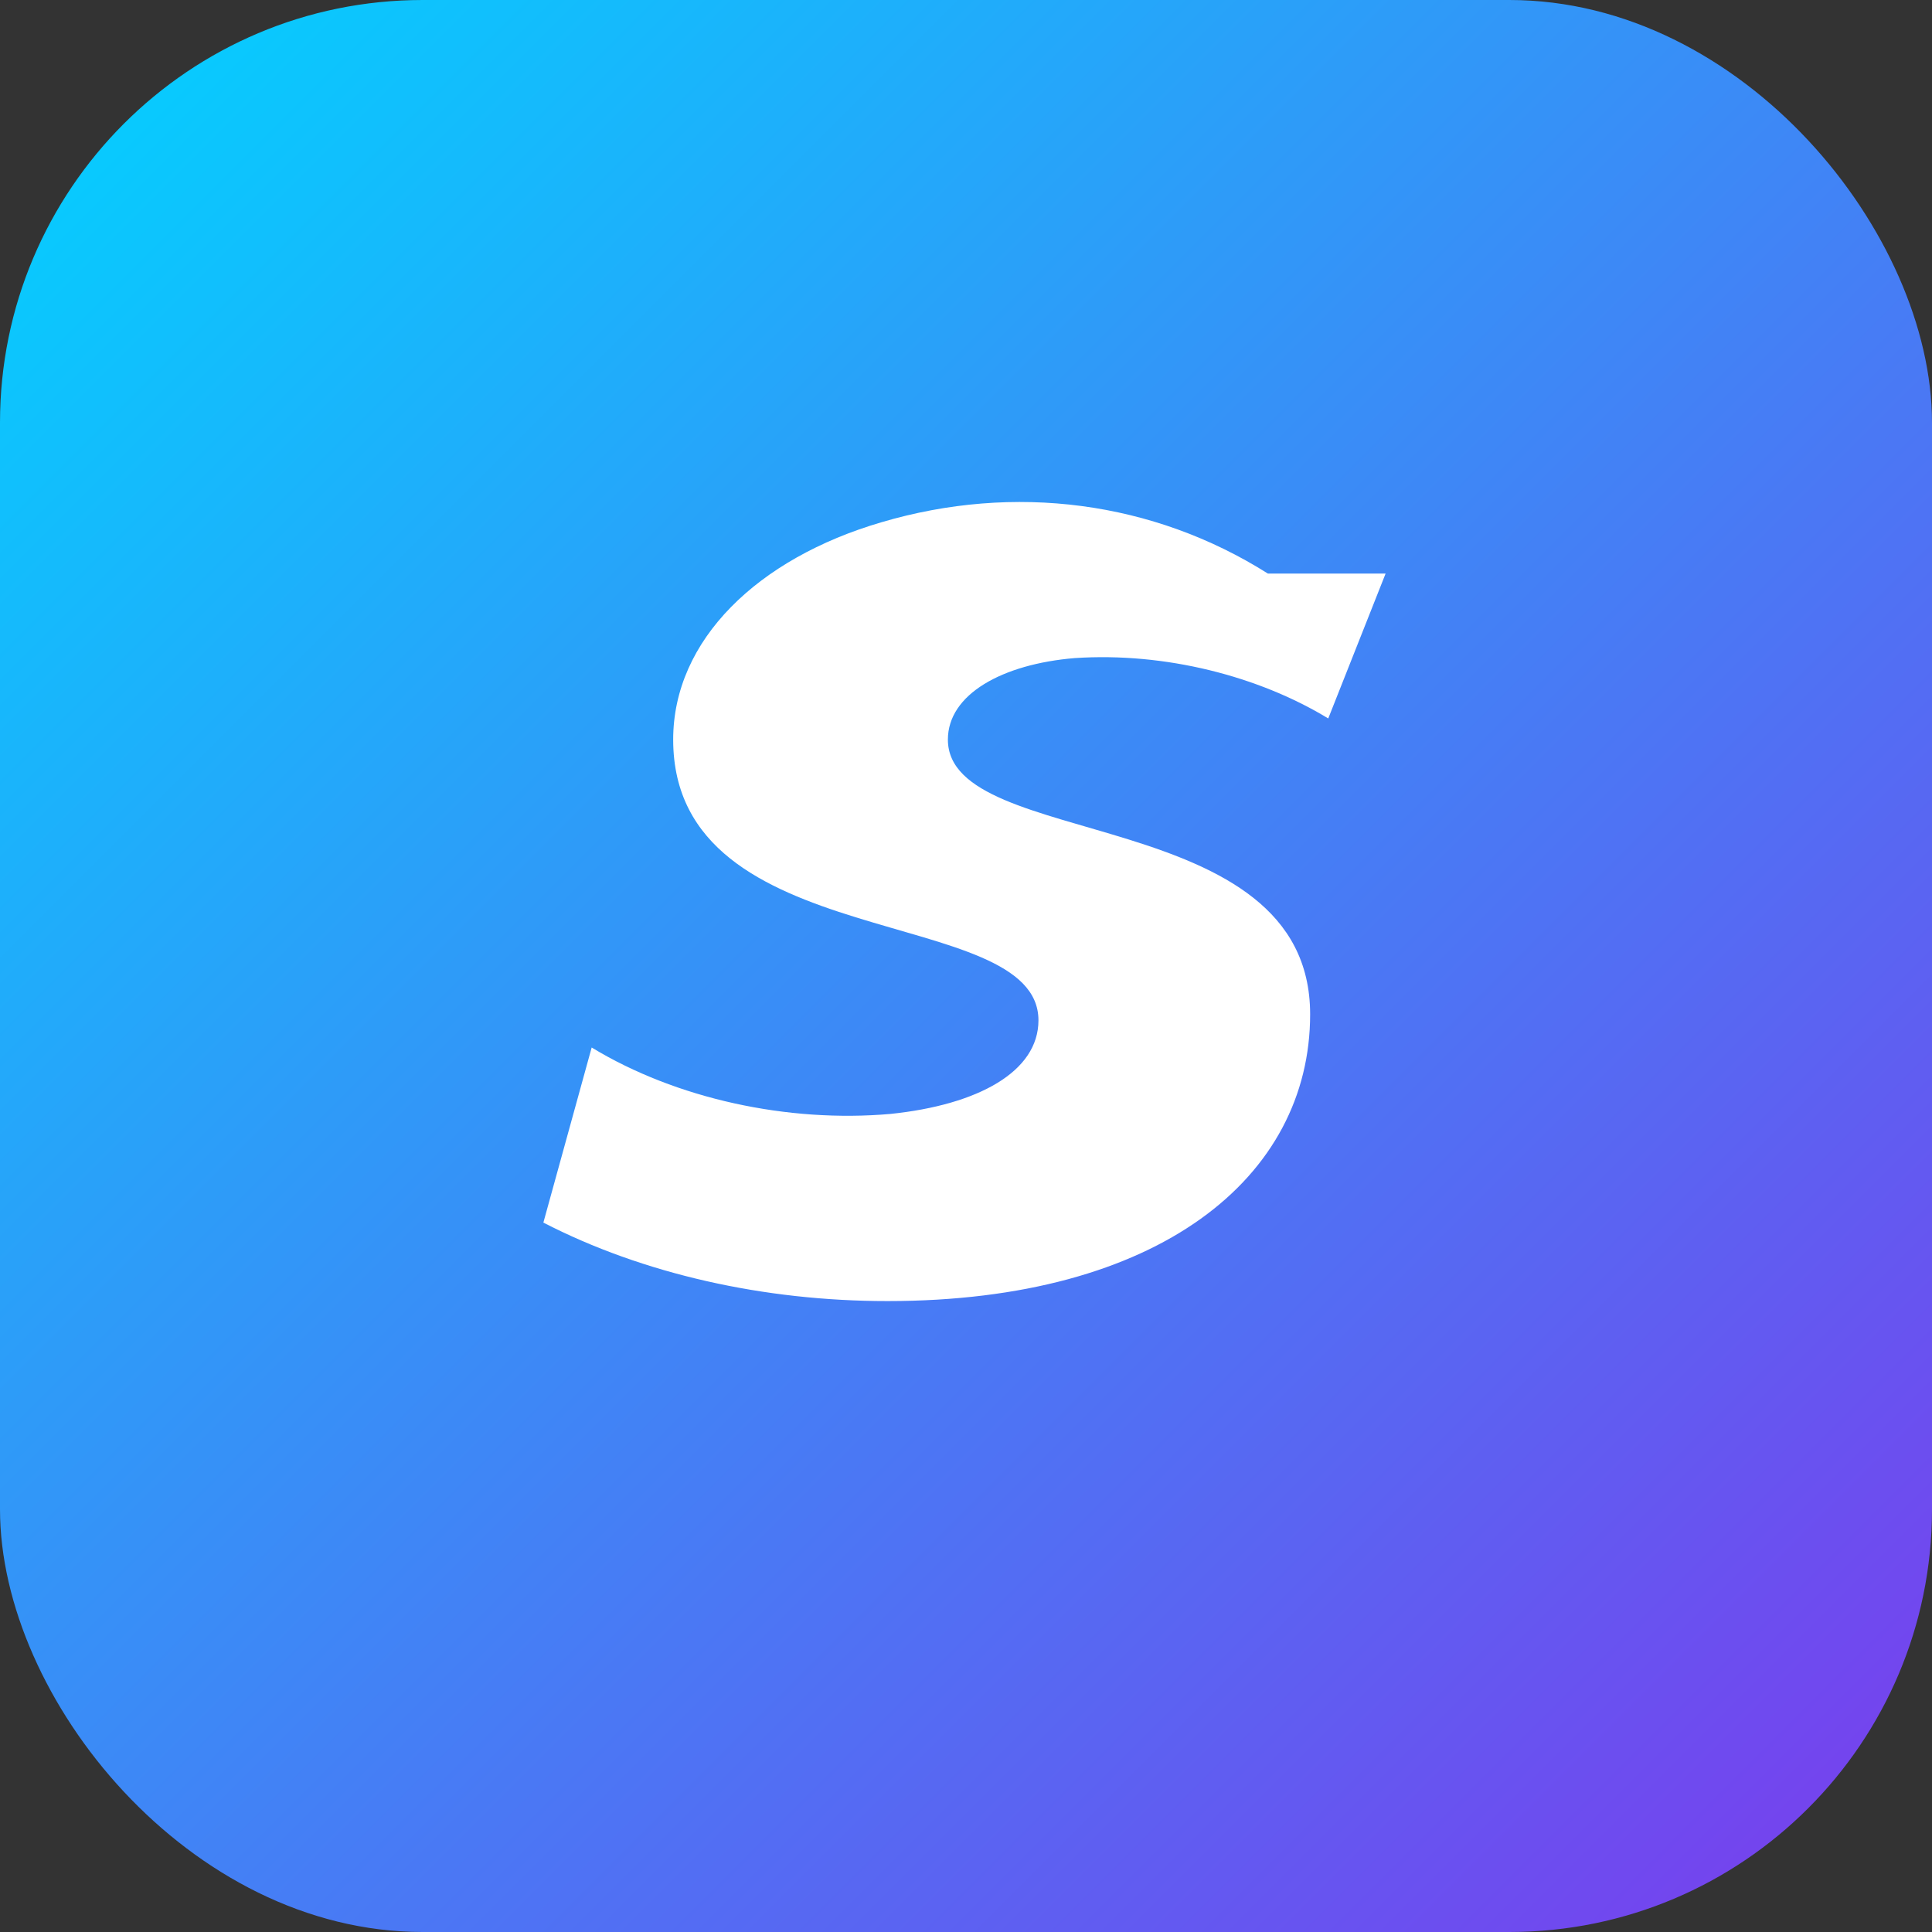 <svg xmlns="http://www.w3.org/2000/svg" viewBox="0 0 64 64">
  <rect x="0" y="0" width="64" height="64" fill="#333333" stroke="none"/>
  <defs>
    <linearGradient id="g" x1="0" x2="1" y1="0" y2="1">
      <stop offset="0%" stop-color="#00d4ff"/>
      <stop offset="100%" stop-color="#7c3aed"/>
    </linearGradient>
  </defs>
  <rect width="64" height="64" rx="14" fill="url(#g)"/>
  <path fill="#ffffff" d="M42 19c-3.8-2.4-8.4-3-12.8-1.7-4.1 1.2-6.9 3.9-6.9 7.2 0 7.2 12.1 5.4 12.1 9.3 0 1.7-2 2.8-4.9 3.1-3.4.3-7.1-.5-9.9-2.2l-1.6 5.8c3.3 1.7 7.3 2.6 11.4 2.6 9 0 14-4.1 14-9.5 0-7-12-5.4-12-9.1 0-1.5 1.8-2.5 4.2-2.7 3-.2 6.1.6 8.4 2l1.9-4.8z"/>
</svg>

